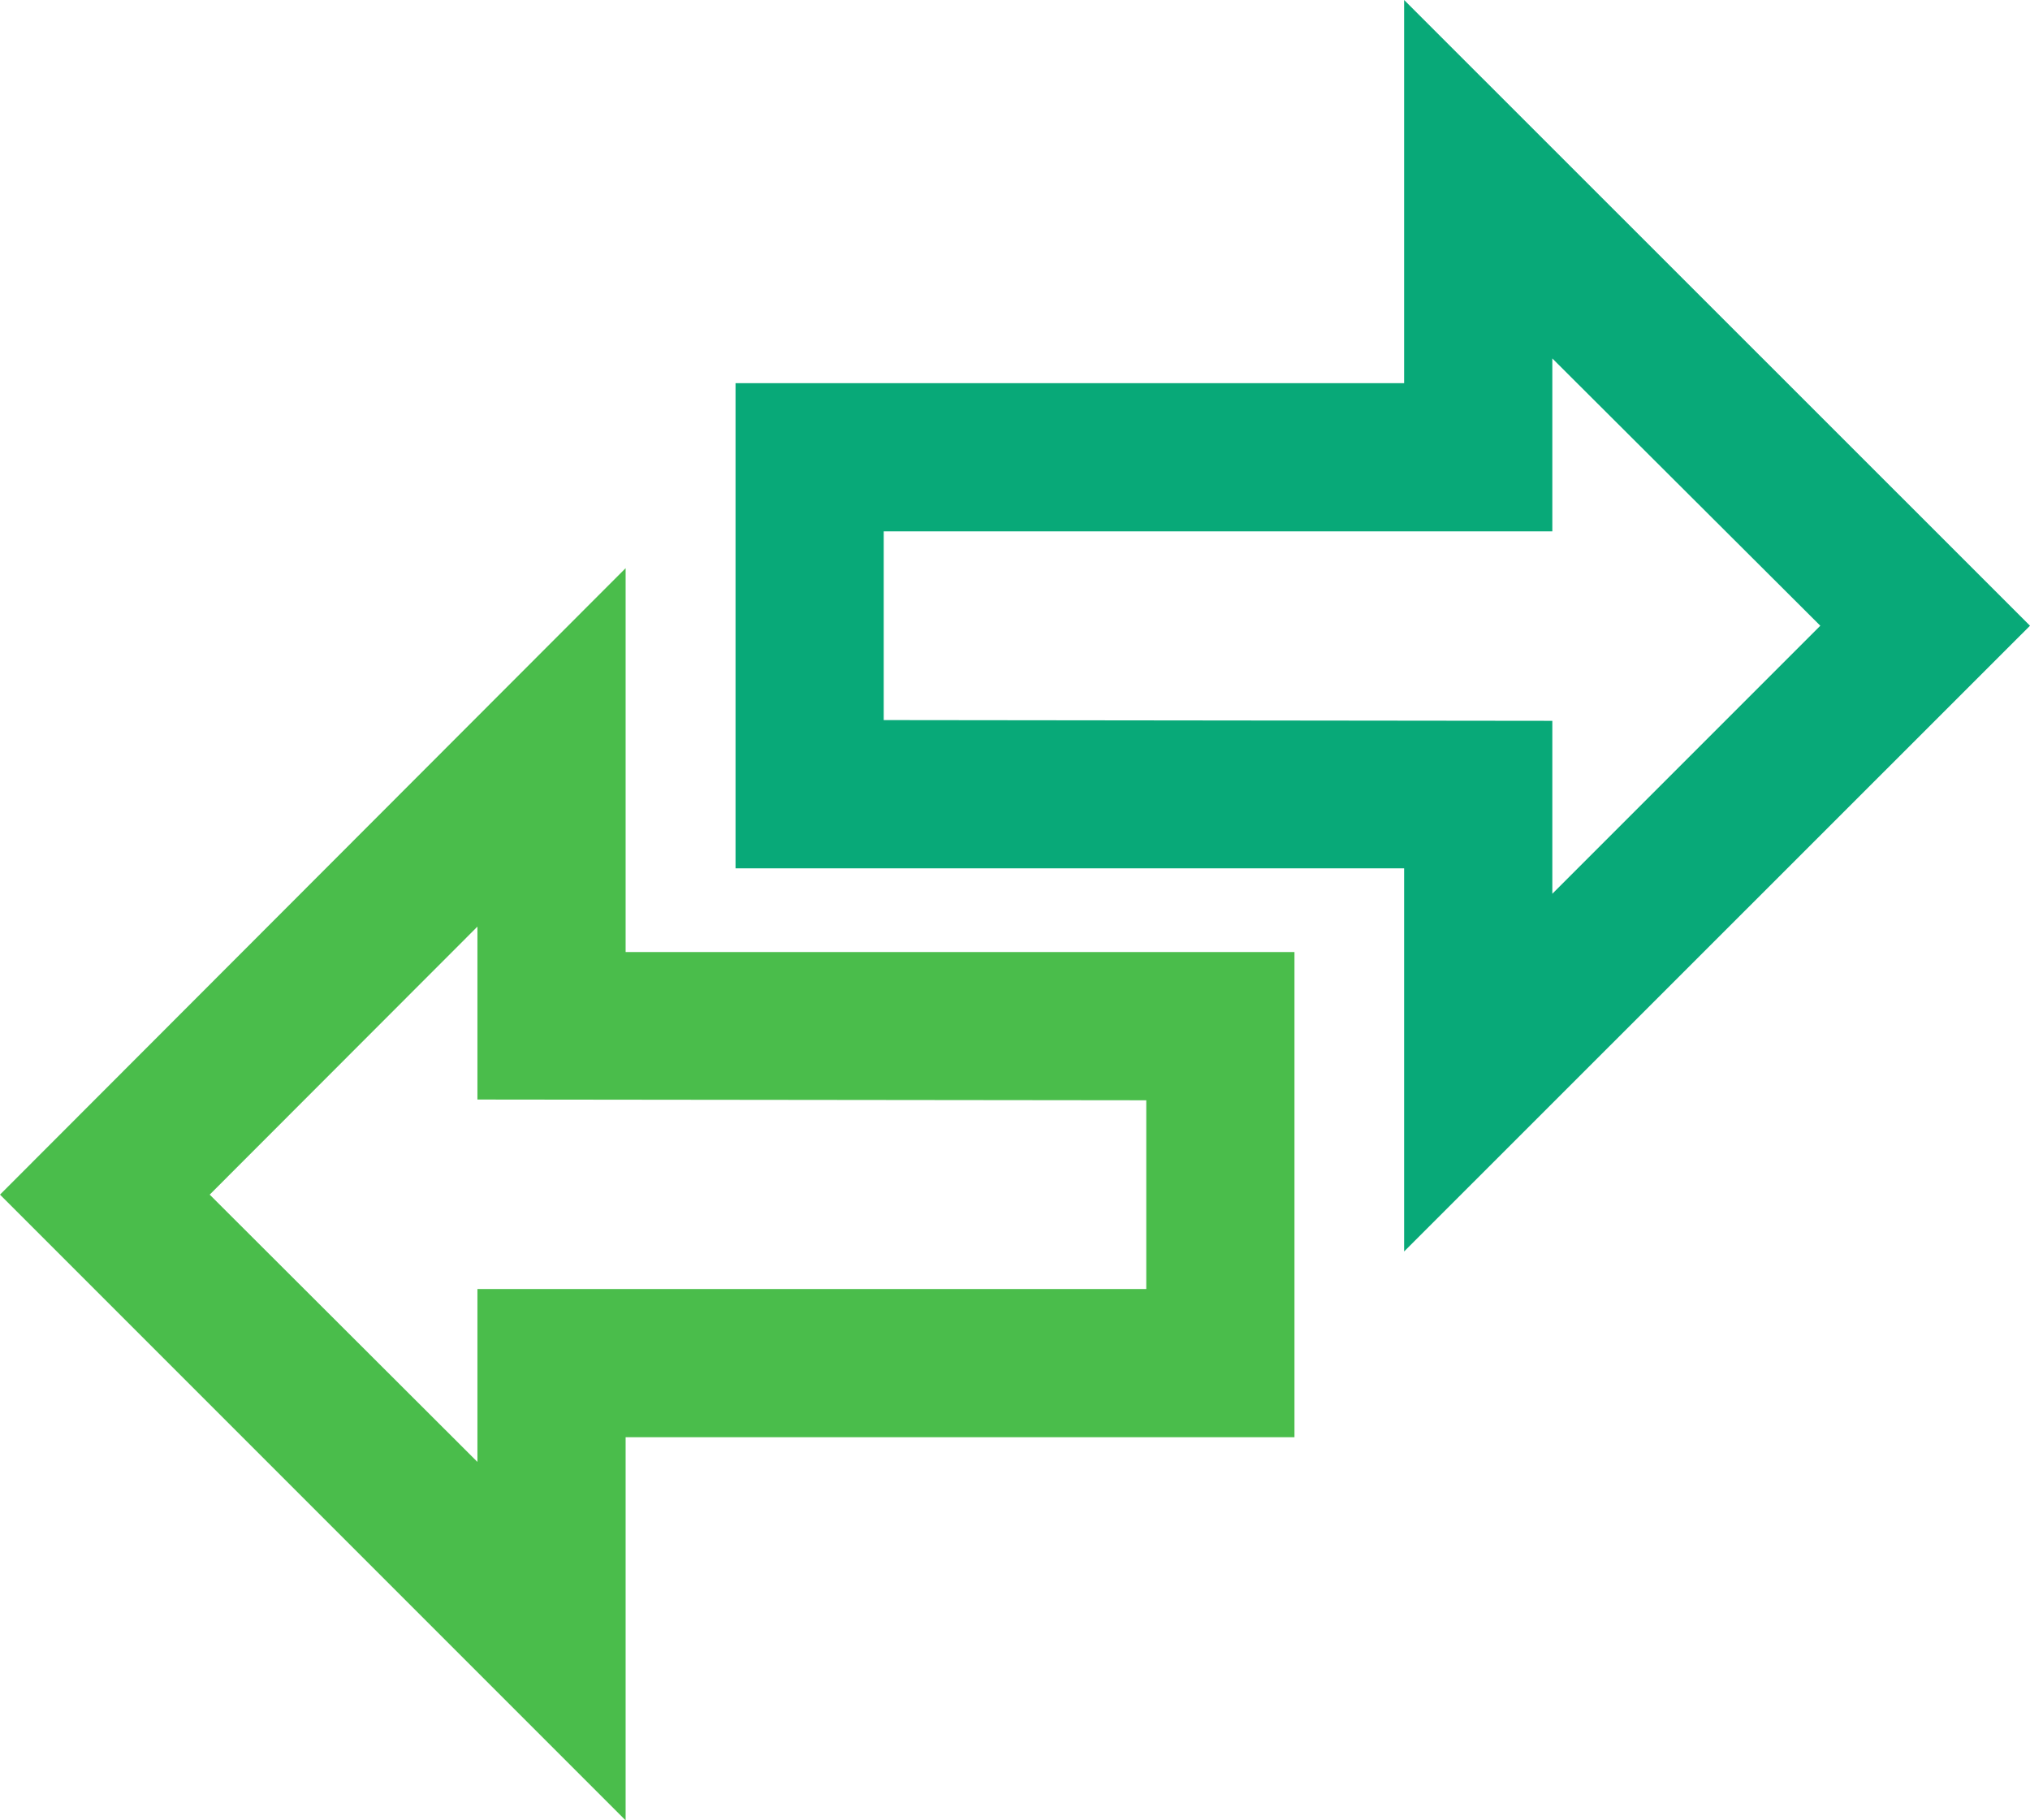 <svg xmlns="http://www.w3.org/2000/svg" viewBox="0 0 82.19 73.69"><defs><style>.cls-1{fill:#08a978;}.cls-2{fill:#4abd4b;}</style></defs><g id="레이어_2" data-name="레이어 2"><g id="icons"><path class="cls-1" d="M82.19,25.33,56.85,0V15.51H29.78V35.15H56.85V50.66ZM35.78,29.15V21.51H62.85v-7L73.7,25.33,62.85,36.18v-7Z"/><path class="cls-2" d="M25.33,23,0,48.36,25.33,73.69V58.18H52.41V38.54H25.33ZM46.41,44.54v7.64H19.33v7L8.49,48.36,19.33,37.51v7Z"/></g></g></svg>